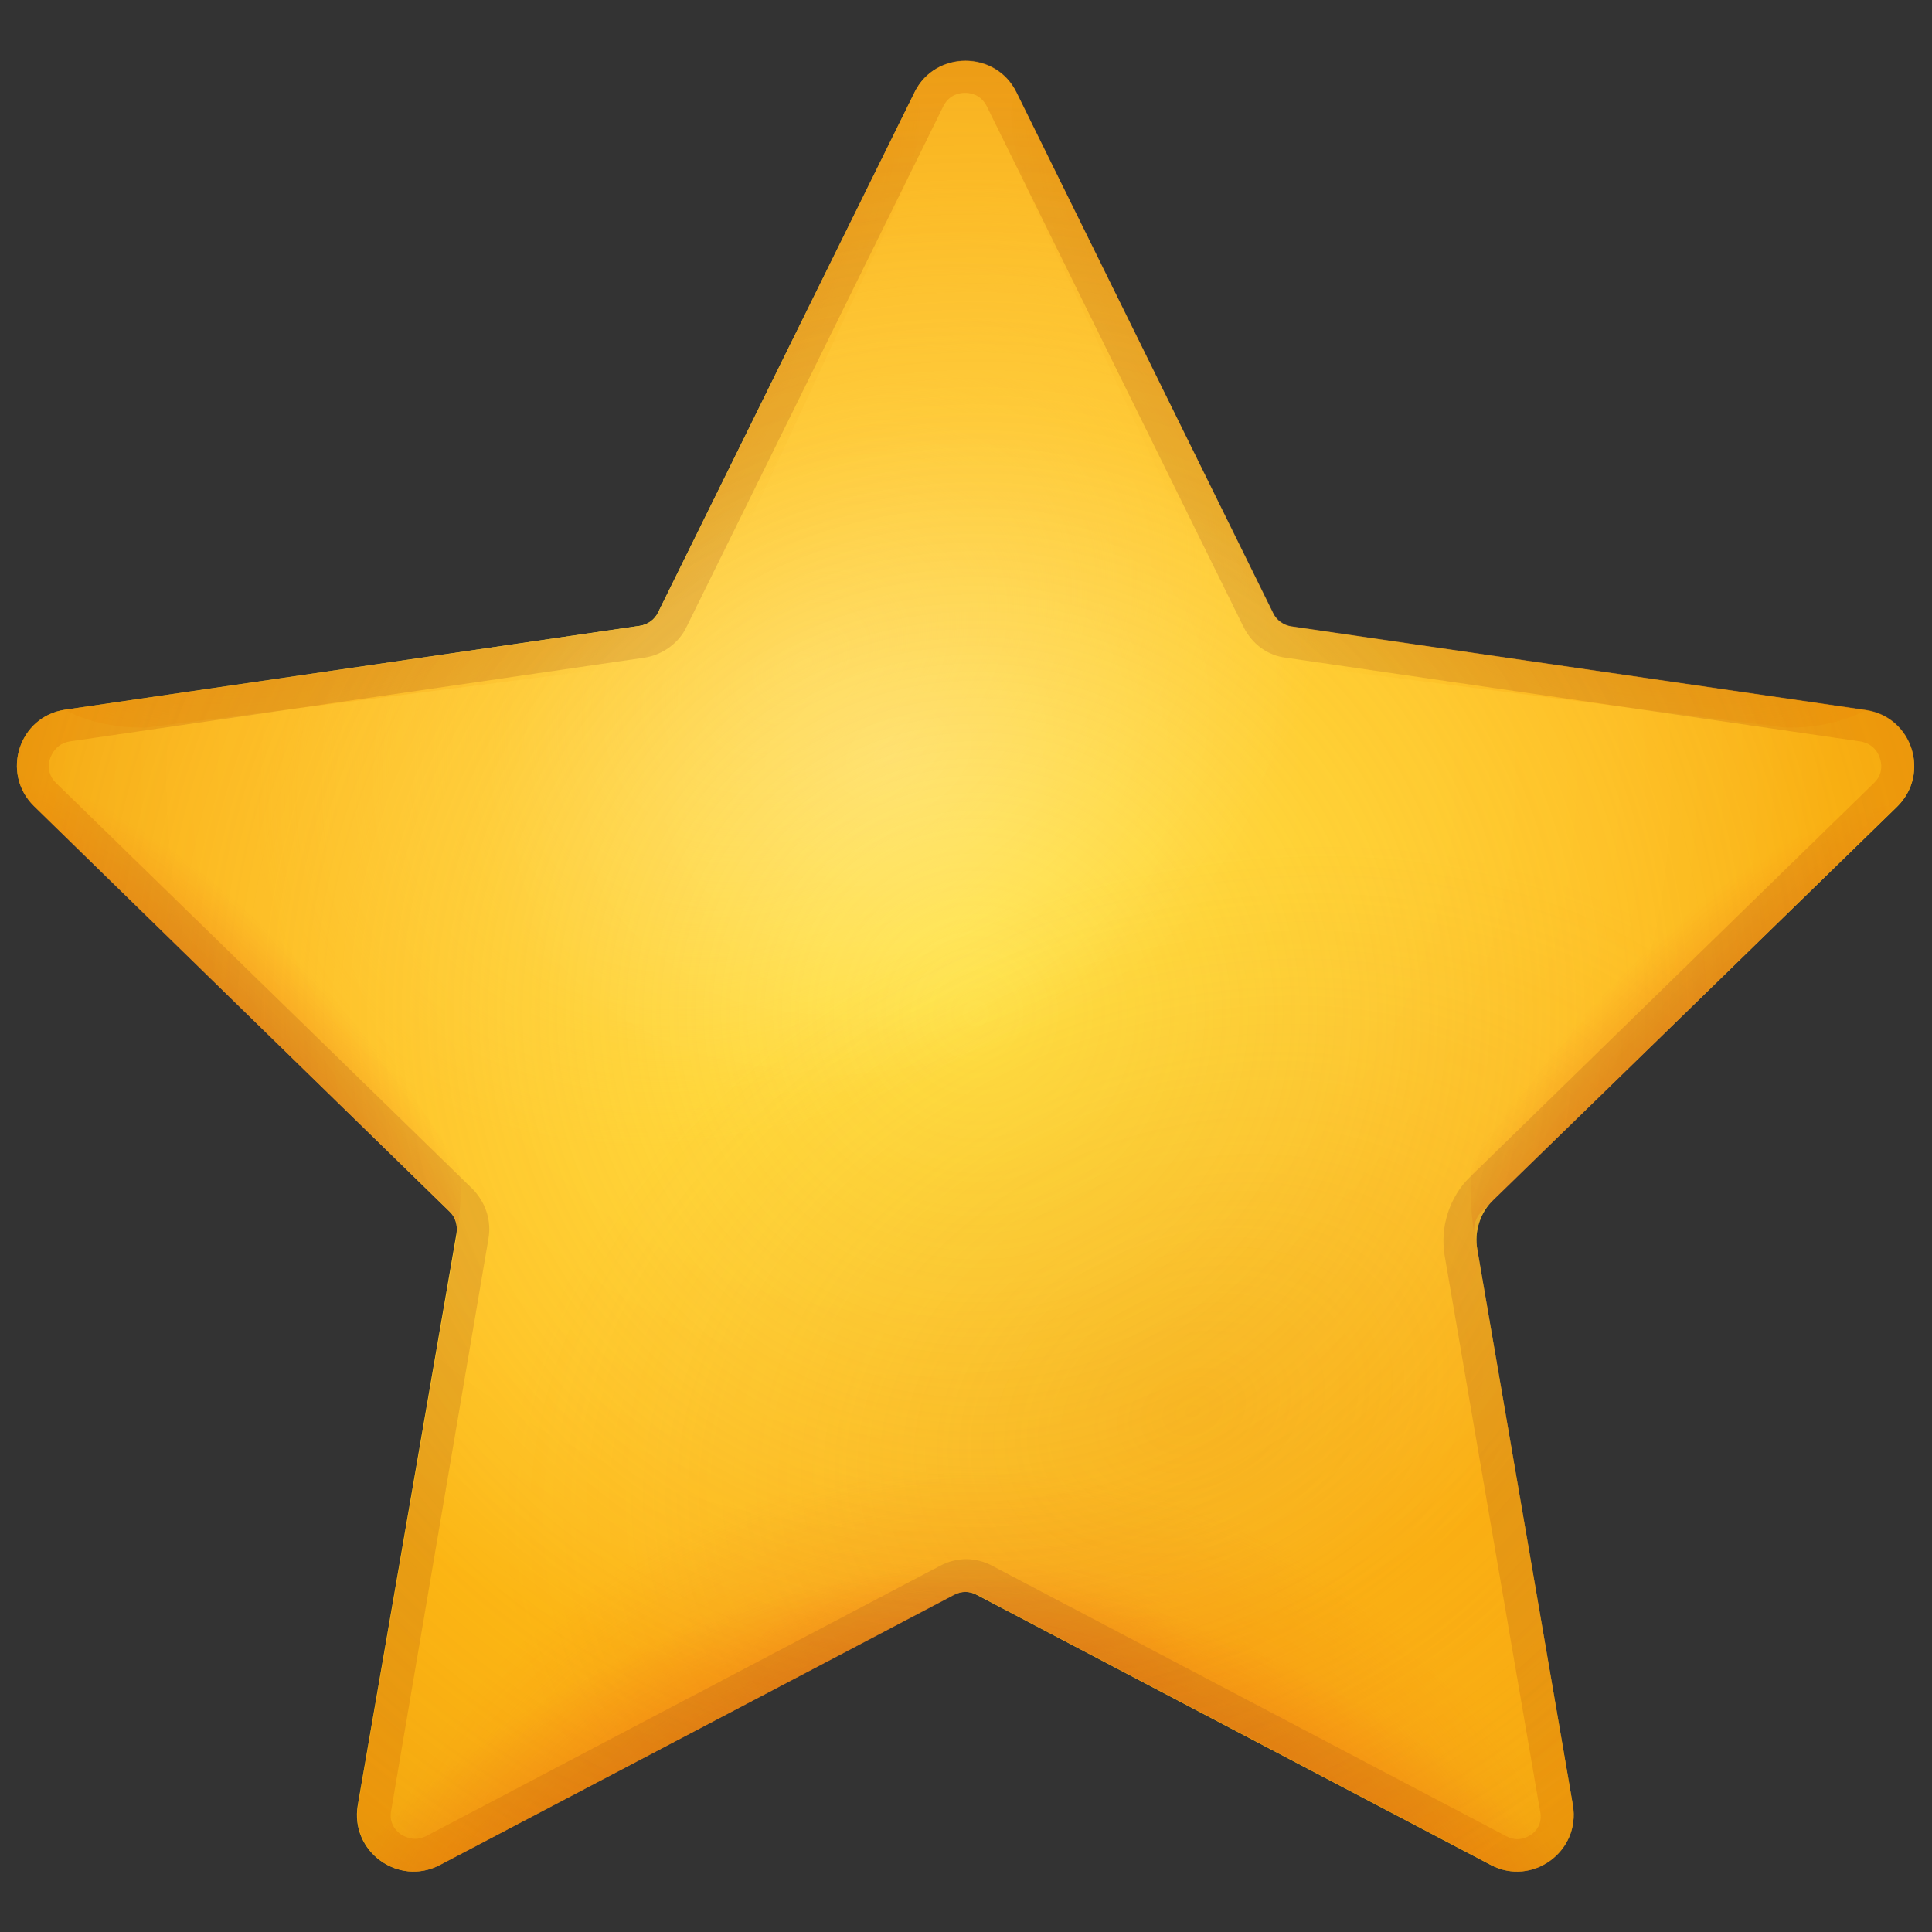 <svg width="16" height="16" viewBox="0 0 16 16" fill="none" xmlns="http://www.w3.org/2000/svg">
<rect x="0" y="0" width="16" height="16" fill="#333333" stroke="none"/>
<path d="M8.417 0.764L10.543 5.077C10.571 5.137 10.631 5.179 10.696 5.188L15.452 5.881C15.836 5.937 15.989 6.408 15.711 6.681L12.369 9.935C12.258 10.041 12.207 10.198 12.235 10.351L13.026 14.95C13.09 15.334 12.688 15.625 12.346 15.445L8.089 13.208C8.029 13.175 7.96 13.175 7.899 13.208L3.642 15.445C3.3 15.625 2.898 15.334 2.963 14.95L3.781 10.212C3.79 10.148 3.772 10.078 3.721 10.032L0.282 6.676C0.004 6.404 0.157 5.932 0.541 5.877L5.297 5.183C5.362 5.174 5.422 5.132 5.45 5.072L7.576 0.76C7.747 0.418 8.246 0.418 8.417 0.764Z" fill="url(#paint0_radial_36045_44513)"/>
<path d="M2.778 8.141C1.886 7.249 0.624 6.232 0.887 5.83L0.541 5.881C0.157 5.937 0.004 6.408 0.282 6.681L3.725 10.037C3.772 10.083 3.795 10.152 3.786 10.217C3.906 9.376 3.67 9.029 2.778 8.141Z" fill="url(#paint1_radial_36045_44513)"/>
<path d="M13.216 8.141C14.108 7.249 15.37 6.232 15.106 5.83L15.453 5.881C15.836 5.937 15.989 6.408 15.711 6.681L12.268 10.037C12.222 10.083 12.198 10.152 12.208 10.217C12.088 9.376 12.323 9.029 13.216 8.141Z" fill="url(#paint2_radial_36045_44513)"/>
<path d="M15.453 5.881L10.696 5.188C10.631 5.179 10.571 5.137 10.543 5.077L8.417 0.764C8.417 0.764 8.223 1.005 8.662 1.92C8.949 2.516 9.702 4.162 10.114 5.012C10.345 5.493 10.696 5.502 11.228 5.572L14.741 6.02C14.736 6.025 15.124 6.057 15.453 5.881Z" fill="url(#paint3_radial_36045_44513)"/>
<path d="M8.417 0.764L10.543 5.077C10.571 5.137 10.631 5.179 10.696 5.188L15.452 5.881C15.836 5.937 15.989 6.408 15.711 6.681L12.369 9.935C12.258 10.041 12.207 10.198 12.235 10.351L13.026 14.95C13.09 15.334 12.688 15.625 12.346 15.445L8.089 13.208C8.029 13.175 7.96 13.175 7.899 13.208L3.642 15.445C3.3 15.625 2.898 15.334 2.963 14.95L3.781 10.212C3.79 10.148 3.772 10.078 3.721 10.032L0.282 6.676C0.004 6.404 0.157 5.932 0.541 5.877L5.297 5.183C5.362 5.174 5.422 5.132 5.45 5.072L7.576 0.76C7.747 0.418 8.246 0.418 8.417 0.764Z" fill="url(#paint4_radial_36045_44513)"/>
<path d="M8.417 0.764L10.543 5.077C10.571 5.137 10.631 5.179 10.696 5.188L15.452 5.881C15.836 5.937 15.989 6.408 15.711 6.681L12.369 9.935C12.258 10.041 12.207 10.198 12.235 10.351L13.026 14.95C13.09 15.334 12.688 15.625 12.346 15.445L8.089 13.208C8.029 13.175 7.96 13.175 7.899 13.208L3.642 15.445C3.3 15.625 2.898 15.334 2.963 14.95L3.781 10.212C3.79 10.148 3.772 10.078 3.721 10.032L0.282 6.676C0.004 6.404 0.157 5.932 0.541 5.877L5.297 5.183C5.362 5.174 5.422 5.132 5.45 5.072L7.576 0.76C7.747 0.418 8.246 0.418 8.417 0.764Z" fill="url(#paint5_radial_36045_44513)"/>
<path d="M7.576 0.764L5.45 5.077C5.422 5.137 5.362 5.179 5.297 5.188L0.541 5.881C0.157 5.937 0.004 6.408 0.282 6.681L3.624 9.935C3.735 10.041 3.786 10.198 3.758 10.351L2.967 14.95C2.903 15.334 3.305 15.625 3.647 15.445L7.904 13.208C7.964 13.175 8.033 13.175 8.094 13.208L12.351 15.445C12.693 15.625 13.095 15.334 13.03 14.95L12.212 10.212C12.203 10.148 12.221 10.078 12.272 10.032L15.716 6.676C15.993 6.404 15.841 5.932 15.457 5.877L10.701 5.183C10.636 5.174 10.576 5.132 10.548 5.072L8.422 0.76C8.246 0.418 7.747 0.418 7.576 0.764Z" fill="url(#paint6_radial_36045_44513)"/>
<path d="M7.576 0.764L5.45 5.077C5.422 5.137 5.362 5.179 5.297 5.188L0.541 5.881C0.157 5.937 0.004 6.408 0.282 6.681L3.624 9.935C3.735 10.041 3.786 10.198 3.758 10.351L2.967 14.95C2.903 15.334 3.305 15.625 3.647 15.445L7.904 13.208C7.964 13.175 8.033 13.175 8.094 13.208L12.351 15.445C12.693 15.625 13.095 15.334 13.03 14.95L12.212 10.212C12.203 10.148 12.221 10.078 12.272 10.032L15.716 6.676C15.993 6.404 15.841 5.932 15.457 5.877L10.701 5.183C10.636 5.174 10.576 5.132 10.548 5.072L8.422 0.76C8.246 0.418 7.747 0.418 7.576 0.764Z" fill="url(#paint7_radial_36045_44513)"/>
<path opacity="0.24" d="M7.576 0.764L5.45 5.077C5.422 5.137 5.362 5.179 5.297 5.188L0.541 5.881C0.157 5.937 0.004 6.408 0.282 6.681L3.624 9.935C3.735 10.041 3.786 10.198 3.758 10.351L2.967 14.95C2.903 15.334 3.305 15.625 3.647 15.445L7.904 13.208C7.964 13.175 8.033 13.175 8.094 13.208L12.351 15.445C12.693 15.625 13.095 15.334 13.03 14.95L12.212 10.212C12.203 10.148 12.221 10.078 12.272 10.032L15.716 6.676C15.993 6.404 15.841 5.932 15.457 5.877L10.701 5.183C10.636 5.174 10.576 5.132 10.548 5.072L8.422 0.76C8.246 0.418 7.747 0.418 7.576 0.764Z" fill="url(#paint8_radial_36045_44513)"/>
<path opacity="0.24" d="M7.576 0.764L5.45 5.077C5.422 5.137 5.362 5.179 5.297 5.188L0.541 5.881C0.157 5.937 0.004 6.408 0.282 6.681L3.624 9.935C3.735 10.041 3.786 10.198 3.758 10.351L2.967 14.95C2.903 15.334 3.305 15.625 3.647 15.445L7.904 13.208C7.964 13.175 8.033 13.175 8.094 13.208L12.351 15.445C12.693 15.625 13.095 15.334 13.03 14.95L12.212 10.212C12.203 10.148 12.221 10.078 12.272 10.032L15.716 6.676C15.993 6.404 15.841 5.932 15.457 5.877L10.701 5.183C10.636 5.174 10.576 5.132 10.548 5.072L8.422 0.76C8.246 0.418 7.747 0.418 7.576 0.764Z" fill="url(#paint9_radial_36045_44513)"/>
<path d="M0.541 5.881L5.297 5.188C5.362 5.179 5.422 5.137 5.45 5.077L7.576 0.764C7.576 0.764 7.77 1.005 7.331 1.92C7.045 2.516 6.291 4.162 5.88 5.012C5.649 5.493 5.297 5.502 4.766 5.572L1.253 6.02C1.257 6.025 0.869 6.057 0.541 5.881Z" fill="url(#paint10_radial_36045_44513)"/>
<path opacity="0.5" d="M8.417 0.764L10.543 5.077C10.571 5.137 10.631 5.179 10.696 5.188L15.452 5.881C15.836 5.937 15.989 6.408 15.711 6.681L12.369 9.935C12.258 10.041 12.207 10.198 12.235 10.351L13.026 14.95C13.09 15.334 12.688 15.625 12.346 15.445L8.089 13.208C8.029 13.175 7.96 13.175 7.899 13.208L3.642 15.445C3.3 15.625 2.898 15.334 2.963 14.95L3.781 10.212C3.79 10.148 3.772 10.078 3.721 10.032L0.282 6.676C0.004 6.404 0.157 5.932 0.541 5.877L5.297 5.183C5.362 5.174 5.422 5.132 5.45 5.072L7.576 0.76C7.747 0.418 8.246 0.418 8.417 0.764Z" fill="url(#paint11_radial_36045_44513)"/>
<path d="M13.026 14.951L12.235 10.351C12.208 10.199 12.258 10.046 12.369 9.935L15.711 6.677C15.989 6.404 15.836 5.932 15.453 5.877L10.696 5.184C10.631 5.174 10.571 5.133 10.544 5.073L8.417 0.76C8.246 0.413 7.752 0.413 7.576 0.76L5.45 5.073C5.422 5.133 5.362 5.174 5.297 5.184L0.541 5.877C0.157 5.932 0.005 6.404 0.282 6.677L3.726 10.033C3.772 10.079 3.795 10.148 3.786 10.213L2.967 14.951C2.903 15.334 3.305 15.626 3.647 15.445L7.904 13.208C7.964 13.176 8.034 13.176 8.094 13.208L12.351 15.445C12.688 15.626 13.091 15.334 13.026 14.951ZM12.684 15.191C12.651 15.214 12.573 15.26 12.471 15.205L8.219 12.968C8.149 12.931 8.075 12.912 8.001 12.912C7.927 12.912 7.853 12.931 7.784 12.968L3.531 15.205C3.43 15.256 3.351 15.21 3.319 15.191C3.286 15.168 3.217 15.103 3.24 14.992L4.045 10.259C4.072 10.106 4.021 9.954 3.91 9.843L0.467 6.487C0.384 6.409 0.402 6.316 0.416 6.279C0.43 6.242 0.467 6.159 0.578 6.14L5.334 5.447C5.487 5.424 5.621 5.327 5.685 5.193L7.812 0.88C7.863 0.778 7.955 0.769 7.992 0.769C8.029 0.769 8.121 0.778 8.172 0.88L10.299 5.193C10.368 5.332 10.497 5.429 10.65 5.447L15.406 6.14C15.517 6.159 15.559 6.242 15.568 6.279C15.582 6.316 15.6 6.409 15.517 6.487L12.175 9.746C12.004 9.912 11.926 10.157 11.963 10.393L12.753 14.992C12.781 15.108 12.711 15.173 12.684 15.191Z" fill="url(#paint12_radial_36045_44513)" fill-opacity="0.3"/>
<defs>
<radialGradient id="paint0_radial_36045_44513" cx="0" cy="0" r="1" gradientUnits="userSpaceOnUse" gradientTransform="translate(7.606 6.439) scale(7.679)">
<stop stop-color="#FFE343"/>
<stop offset="0.549" stop-color="#FFE241"/>
<stop offset="0.747" stop-color="#FFDF3A"/>
<stop offset="0.887" stop-color="#FEDA2F"/>
<stop offset="1" stop-color="#FED31E"/>
</radialGradient>
<radialGradient id="paint1_radial_36045_44513" cx="0" cy="0" r="1" gradientUnits="userSpaceOnUse" gradientTransform="translate(1.926 9.469) rotate(-39.486) scale(1.42 3.824)">
<stop stop-color="#D86D00"/>
<stop offset="0.329" stop-color="#DC6C0A" stop-opacity="0.671"/>
<stop offset="0.879" stop-color="#E86823" stop-opacity="0.121"/>
<stop offset="1" stop-color="#EB672A" stop-opacity="0"/>
</radialGradient>
<radialGradient id="paint2_radial_36045_44513" cx="0" cy="0" r="1" gradientUnits="userSpaceOnUse" gradientTransform="translate(13.887 9.677) rotate(-140.514) scale(1.42 3.824)">
<stop stop-color="#D86D00"/>
<stop offset="0.329" stop-color="#DC6C0A" stop-opacity="0.671"/>
<stop offset="0.879" stop-color="#E86823" stop-opacity="0.121"/>
<stop offset="1" stop-color="#EB672A" stop-opacity="0"/>
</radialGradient>
<radialGradient id="paint3_radial_36045_44513" cx="0" cy="0" r="1" gradientUnits="userSpaceOnUse" gradientTransform="translate(12.873 2.084) rotate(46.828) scale(5.562 3.828)">
<stop stop-color="#ED9900"/>
<stop offset="1" stop-color="#ED9900" stop-opacity="0"/>
</radialGradient>
<radialGradient id="paint4_radial_36045_44513" cx="0" cy="0" r="1" gradientUnits="userSpaceOnUse" gradientTransform="translate(6.64 5.5) rotate(-34.486) scale(4.942 3.532)">
<stop stop-color="#FFEC5F"/>
<stop offset="1" stop-color="#FFEC5F" stop-opacity="0"/>
</radialGradient>
<radialGradient id="paint5_radial_36045_44513" cx="0" cy="0" r="1" gradientUnits="userSpaceOnUse" gradientTransform="translate(6.075 15.492) rotate(-26.322) scale(4.222 2.001)">
<stop stop-color="#D86D00"/>
<stop offset="0.329" stop-color="#DC6C0A" stop-opacity="0.671"/>
<stop offset="0.879" stop-color="#E86823" stop-opacity="0.121"/>
<stop offset="1" stop-color="#EB672A" stop-opacity="0"/>
</radialGradient>
<radialGradient id="paint6_radial_36045_44513" cx="0" cy="0" r="1" gradientUnits="userSpaceOnUse" gradientTransform="translate(9.872 15.611) rotate(-153.678) scale(4.222 2.001)">
<stop stop-color="#D86D00"/>
<stop offset="0.329" stop-color="#DC6C0A" stop-opacity="0.671"/>
<stop offset="0.879" stop-color="#E86823" stop-opacity="0.121"/>
<stop offset="1" stop-color="#EB672A" stop-opacity="0"/>
</radialGradient>
<radialGradient id="paint7_radial_36045_44513" cx="0" cy="0" r="1" gradientUnits="userSpaceOnUse" gradientTransform="translate(7.992 17.86) rotate(177.226) scale(5.586 5.727)">
<stop stop-color="#D86D00"/>
<stop offset="0.329" stop-color="#DC6C0A" stop-opacity="0.671"/>
<stop offset="0.879" stop-color="#E86823" stop-opacity="0.121"/>
<stop offset="1" stop-color="#EB672A" stop-opacity="0"/>
</radialGradient>
<radialGradient id="paint8_radial_36045_44513" cx="0" cy="0" r="1" gradientUnits="userSpaceOnUse" gradientTransform="translate(9.878 11.679) rotate(158.456) scale(5.902 4.462)">
<stop stop-color="#D86D00"/>
<stop offset="0.329" stop-color="#DC6C0A" stop-opacity="0.671"/>
<stop offset="0.879" stop-color="#E86823" stop-opacity="0.121"/>
<stop offset="1" stop-color="#EB672A" stop-opacity="0"/>
</radialGradient>
<radialGradient id="paint9_radial_36045_44513" cx="0" cy="0" r="1" gradientUnits="userSpaceOnUse" gradientTransform="translate(7.381 6.251) rotate(158.456) scale(3.556 2.688)">
<stop stop-color="white"/>
<stop offset="1" stop-color="white" stop-opacity="0"/>
</radialGradient>
<radialGradient id="paint10_radial_36045_44513" cx="0" cy="0" r="1" gradientUnits="userSpaceOnUse" gradientTransform="translate(3.121 2.083) rotate(133.173) scale(5.562 3.828)">
<stop stop-color="#ED9900"/>
<stop offset="1" stop-color="#ED9900" stop-opacity="0"/>
</radialGradient>
<radialGradient id="paint11_radial_36045_44513" cx="0" cy="0" r="1" gradientUnits="userSpaceOnUse" gradientTransform="translate(8.083 8.393) scale(9.156)">
<stop stop-color="#FF8000" stop-opacity="0"/>
<stop offset="0.543" stop-color="#FD7F00" stop-opacity="0.543"/>
<stop offset="0.739" stop-color="#F67C00" stop-opacity="0.739"/>
<stop offset="0.878" stop-color="#EB7600" stop-opacity="0.878"/>
<stop offset="0.99" stop-color="#DA6E00" stop-opacity="0.99"/>
<stop offset="1" stop-color="#D86D00"/>
</radialGradient>
<radialGradient id="paint12_radial_36045_44513" cx="0" cy="0" r="1" gradientUnits="userSpaceOnUse" gradientTransform="translate(7.997 8.688) scale(7.912)">
<stop stop-color="#A3541E" stop-opacity="0.5"/>
<stop offset="0.511" stop-color="#A5551D" stop-opacity="0.755"/>
<stop offset="0.695" stop-color="#AC5819" stop-opacity="0.848"/>
<stop offset="0.826" stop-color="#B75E12" stop-opacity="0.913"/>
<stop offset="0.931" stop-color="#C86609" stop-opacity="0.966"/>
<stop offset="1" stop-color="#D86D00"/>
</radialGradient>
</defs>
</svg>
